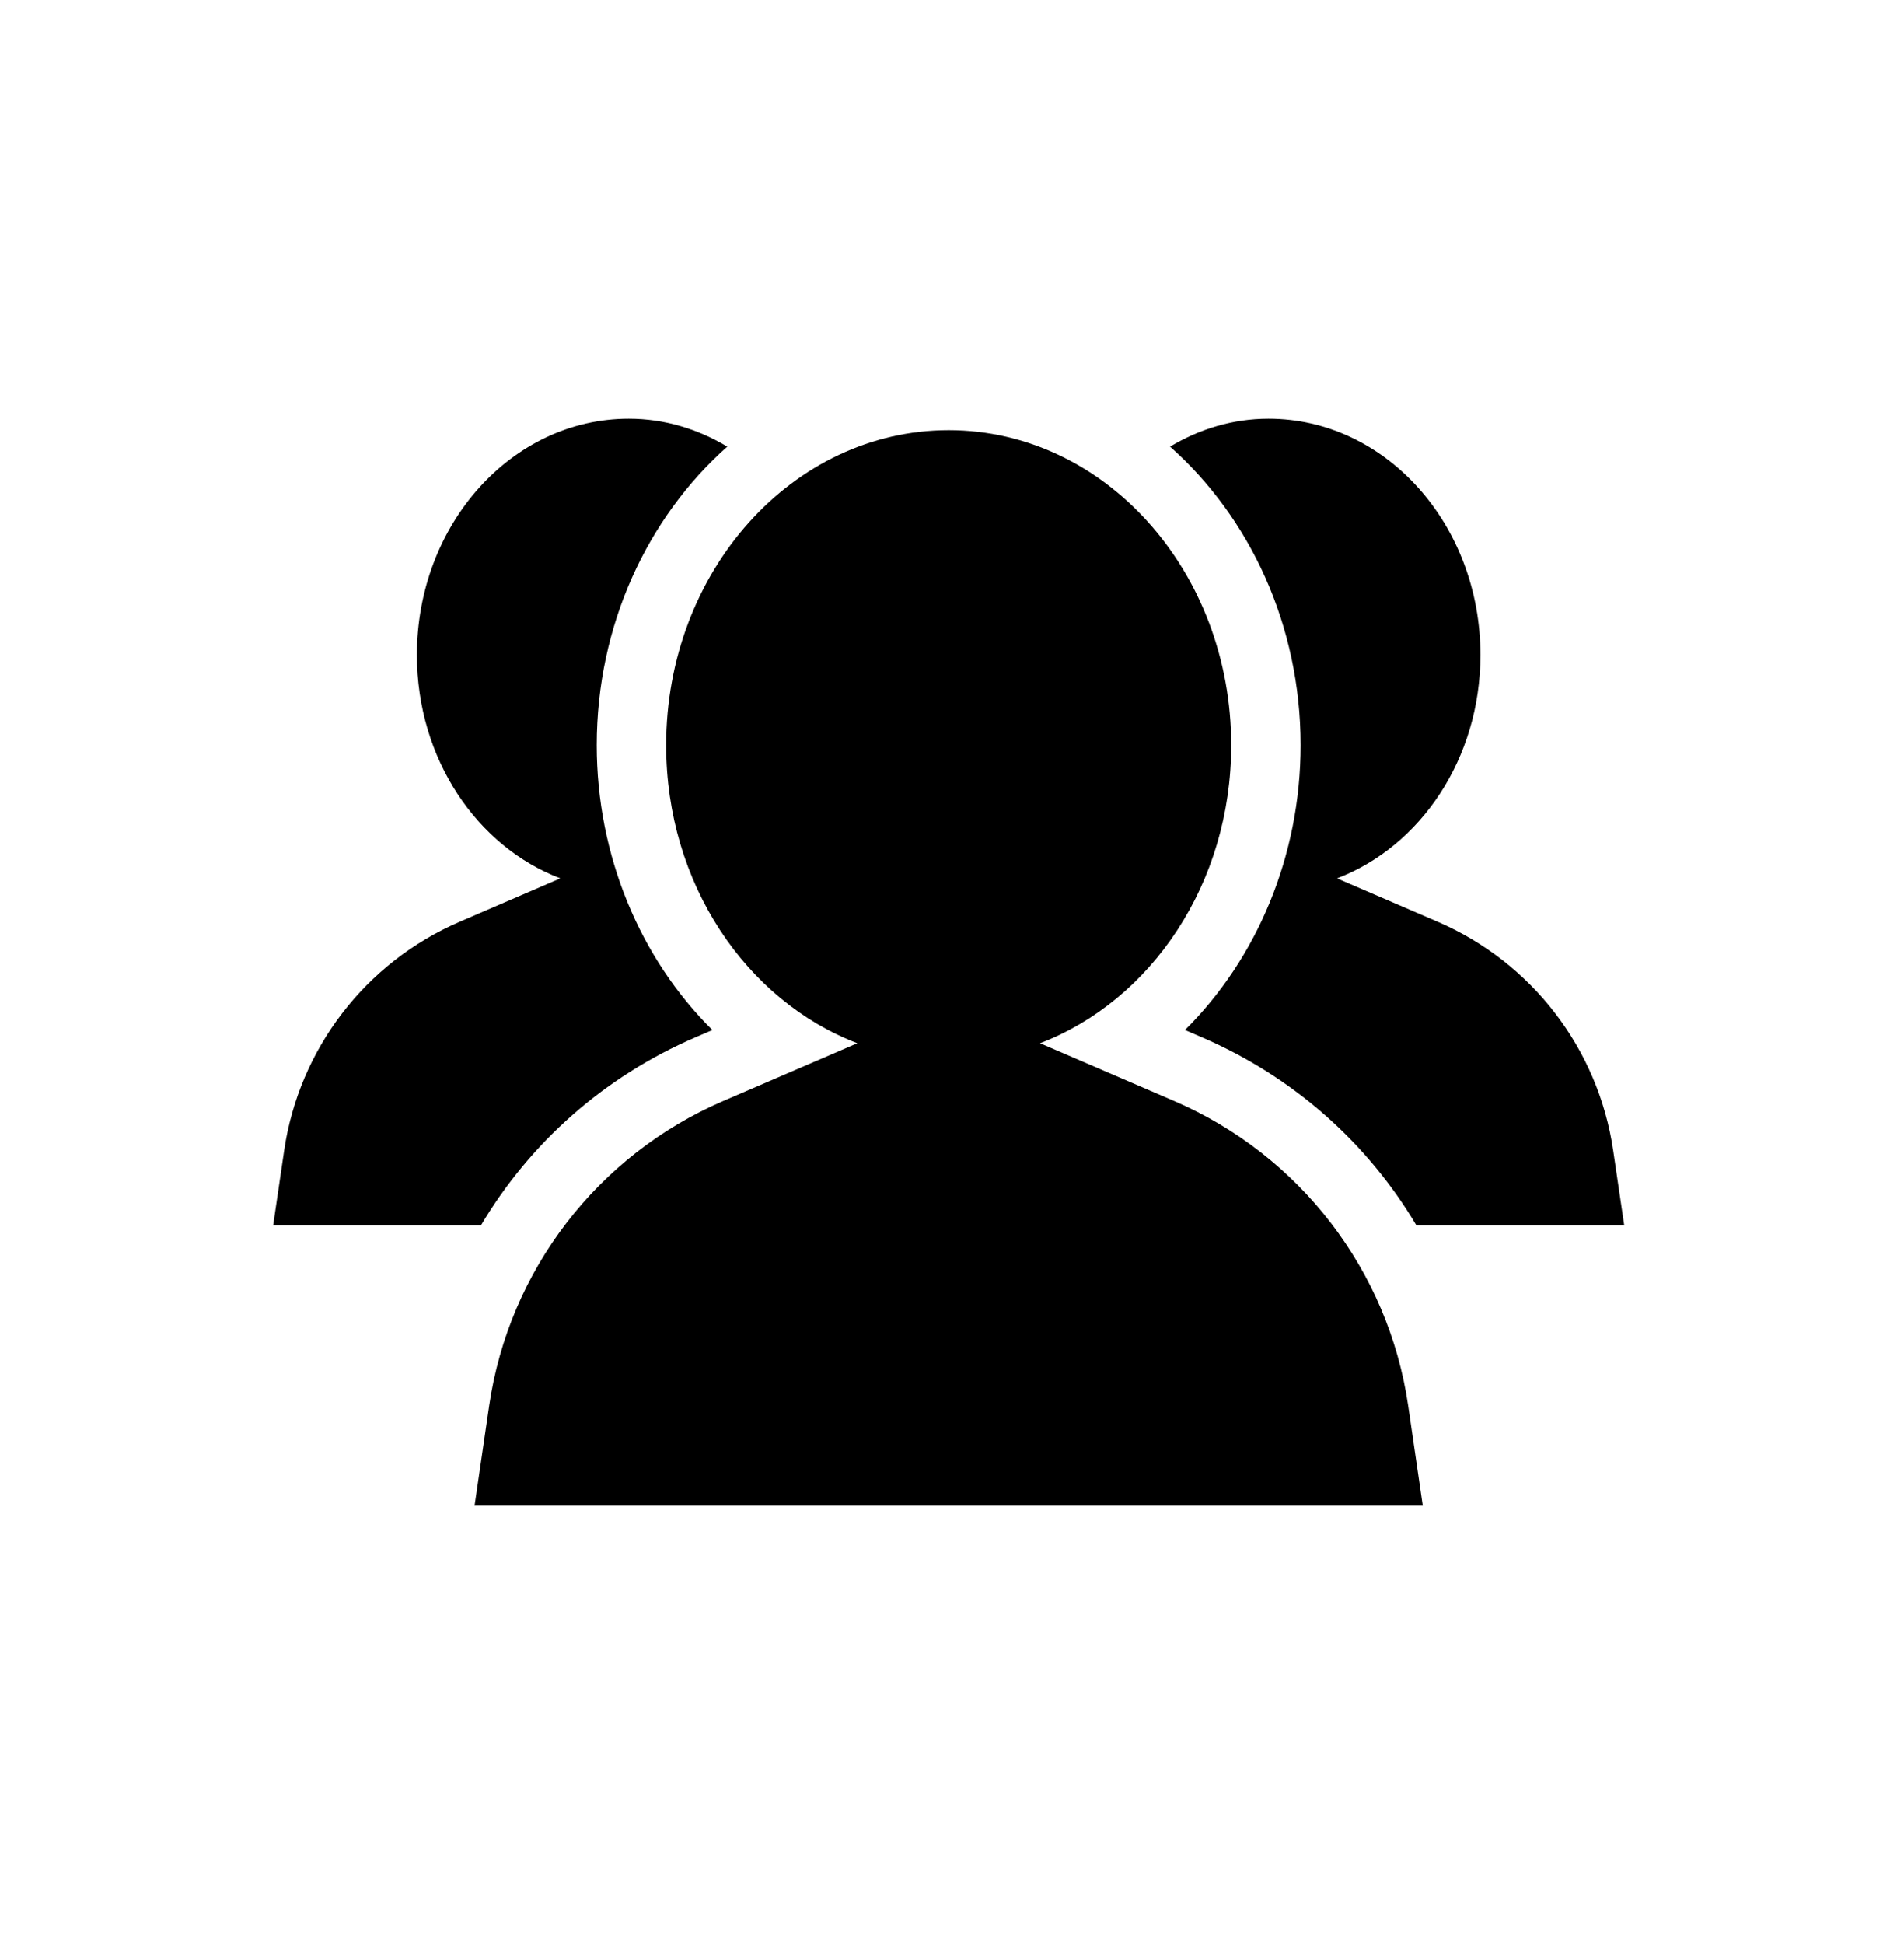 <?xml version="1.0" encoding="UTF-8"?> <svg xmlns="http://www.w3.org/2000/svg" xmlns:xlink="http://www.w3.org/1999/xlink" width="97" zoomAndPan="magnify" viewBox="0 0 72.75 74.25" height="99" preserveAspectRatio="xMidYMid meet" version="1.0"><defs><clipPath id="cfdc867776"><path d="M 44 15.977 L 62.414 15.977 L 62.414 47 L 44 47 Z M 44 15.977 " clip-rule="nonzero"></path></clipPath><clipPath id="b20bef95f7"><path d="M 10.441 15.977 L 28 15.977 L 28 47 L 10.441 47 Z M 10.441 15.977 " clip-rule="nonzero"></path></clipPath><clipPath id="30ee4d593c"><path d="M 18 16 L 55 16 L 55 57.555 L 18 57.555 Z M 18 16 " clip-rule="nonzero"></path></clipPath></defs><g clip-path="url(#cfdc867776)"><path fill="#000000" d="M 49.695 28.469 C 49.695 32.695 48.027 36.621 45.277 39.348 L 45.922 39.625 C 49.422 41.133 52.25 43.66 54.117 46.805 L 62.059 46.805 L 61.637 43.941 C 61.066 40.066 58.531 36.766 54.938 35.215 L 51.086 33.555 C 54.27 32.344 56.566 28.984 56.566 25.02 C 56.566 20.035 52.941 15.996 48.469 15.996 C 47.105 15.996 45.828 16.391 44.707 17.062 C 47.746 19.758 49.695 23.867 49.695 28.469 " fill-opacity="1" fill-rule="nonzero"></path></g><g clip-path="url(#b20bef95f7)"><path fill="#000000" d="M 26.574 39.625 L 27.219 39.348 C 24.465 36.621 22.801 32.695 22.801 28.469 C 22.801 23.867 24.75 19.758 27.789 17.062 C 26.668 16.391 25.391 15.996 24.027 15.996 C 19.555 15.996 15.93 20.035 15.93 25.02 C 15.93 28.984 18.223 32.344 21.41 33.555 L 17.559 35.215 C 13.965 36.766 11.43 40.066 10.859 43.941 L 10.438 46.805 L 18.379 46.805 C 20.246 43.66 23.074 41.133 26.574 39.625 " fill-opacity="1" fill-rule="nonzero"></path></g><g clip-path="url(#30ee4d593c)"><path fill="#000000" d="M 18.691 53.695 L 18.133 57.516 L 54.363 57.516 L 53.805 53.695 C 53.047 48.531 49.664 44.129 44.871 42.062 L 39.738 39.852 C 43.984 38.23 47.043 33.754 47.043 28.469 C 47.043 21.824 42.211 16.434 36.25 16.434 C 30.285 16.434 25.453 21.824 25.453 28.469 C 25.453 33.754 28.512 38.23 32.758 39.852 L 27.625 42.062 C 22.832 44.129 19.449 48.531 18.691 53.695 " fill-opacity="1" fill-rule="nonzero"></path></g></svg> 